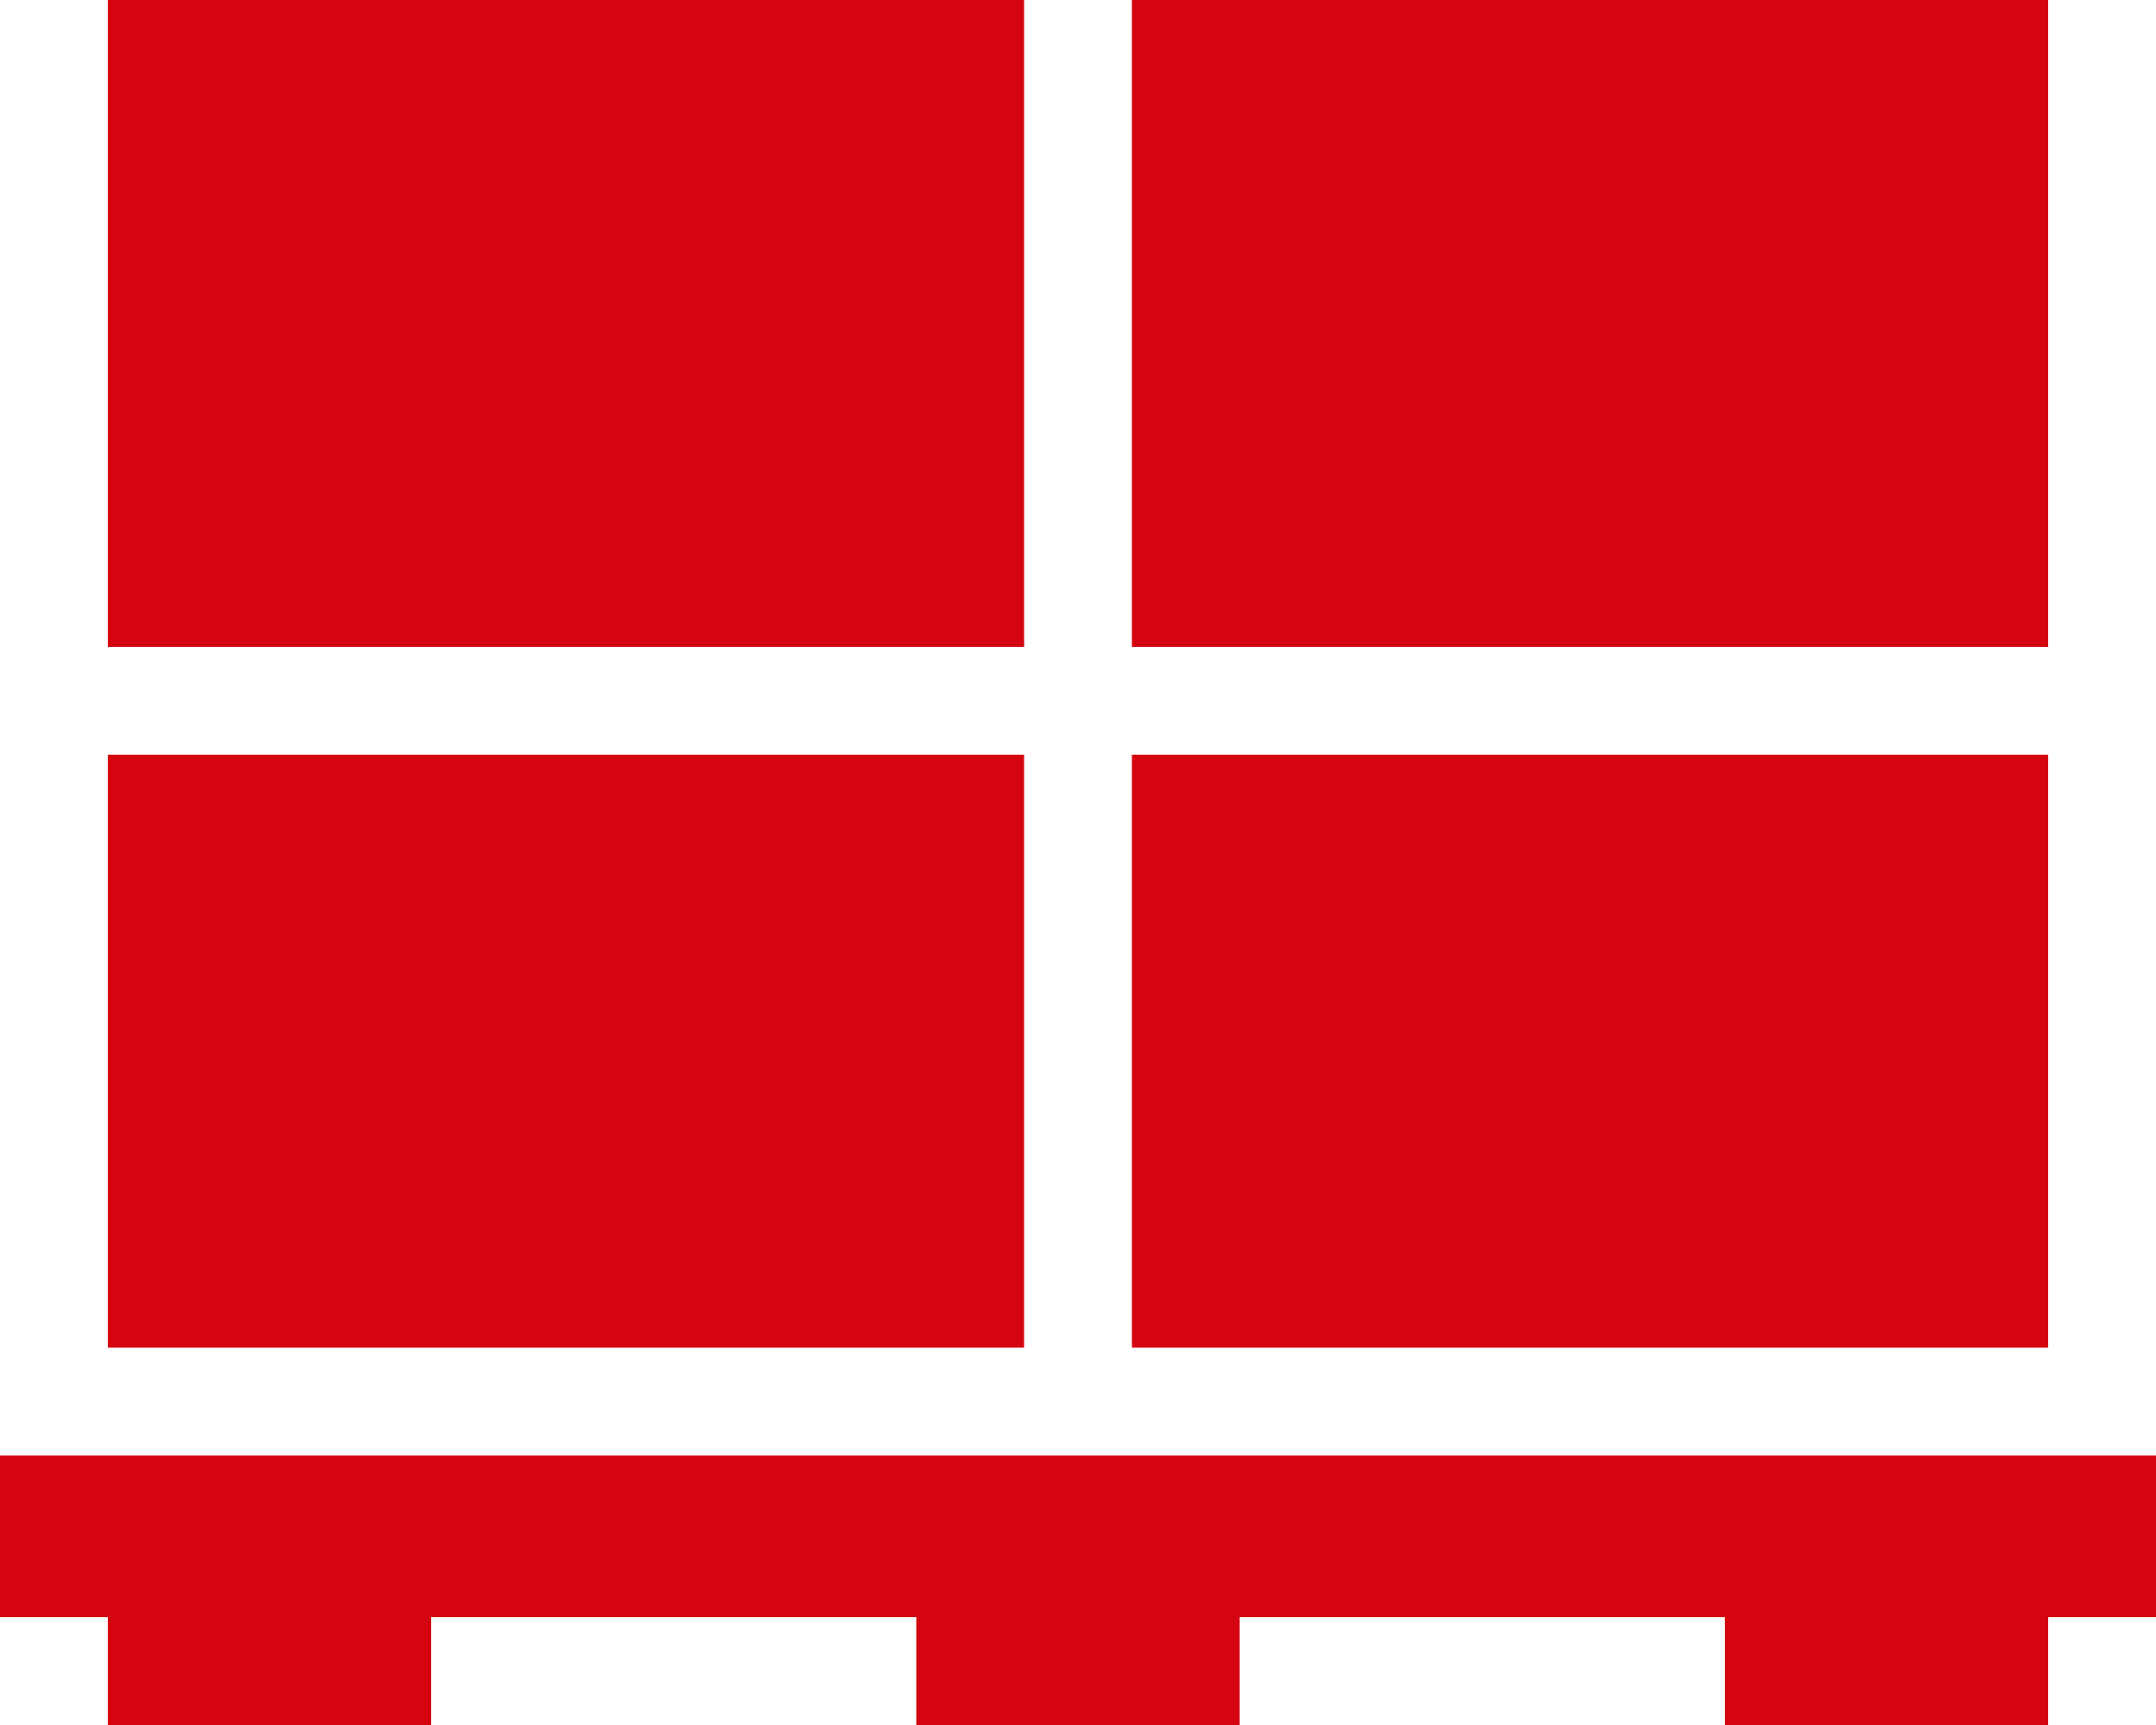<?xml version="1.0" encoding="UTF-8"?>
<svg width="40px" height="32px" viewBox="0 0 40 32" version="1.1" xmlns="http://www.w3.org/2000/svg" xmlns:xlink="http://www.w3.org/1999/xlink">
    <title>pallet_rgb_black</title>
    <g id="Page-1" stroke="none" stroke-width="1" fill="none" fill-rule="evenodd">
        <g id="pallet_rgb_black" fill="#D40511" fill-rule="nonzero">
            <path d="M40,27 L40,30 L38,30 L38,32 L32,32 L32,30 L23,30 L23,32 L17,32 L17,30 L8,30 L8,32 L2,32 L2,30 L0,30 L0,27 L40,27 Z M38,0 L21,0 L21,12 L38,12 L38,0 Z M19,0 L2,0 L2,12 L19,12 L19,0 Z M38,14 L21,14 L21,25 L38,25 L38,14 Z M19,14 L2,14 L2,25 L19,25 L19,14 Z" id="Shape"></path>
        </g>
    </g>
</svg>